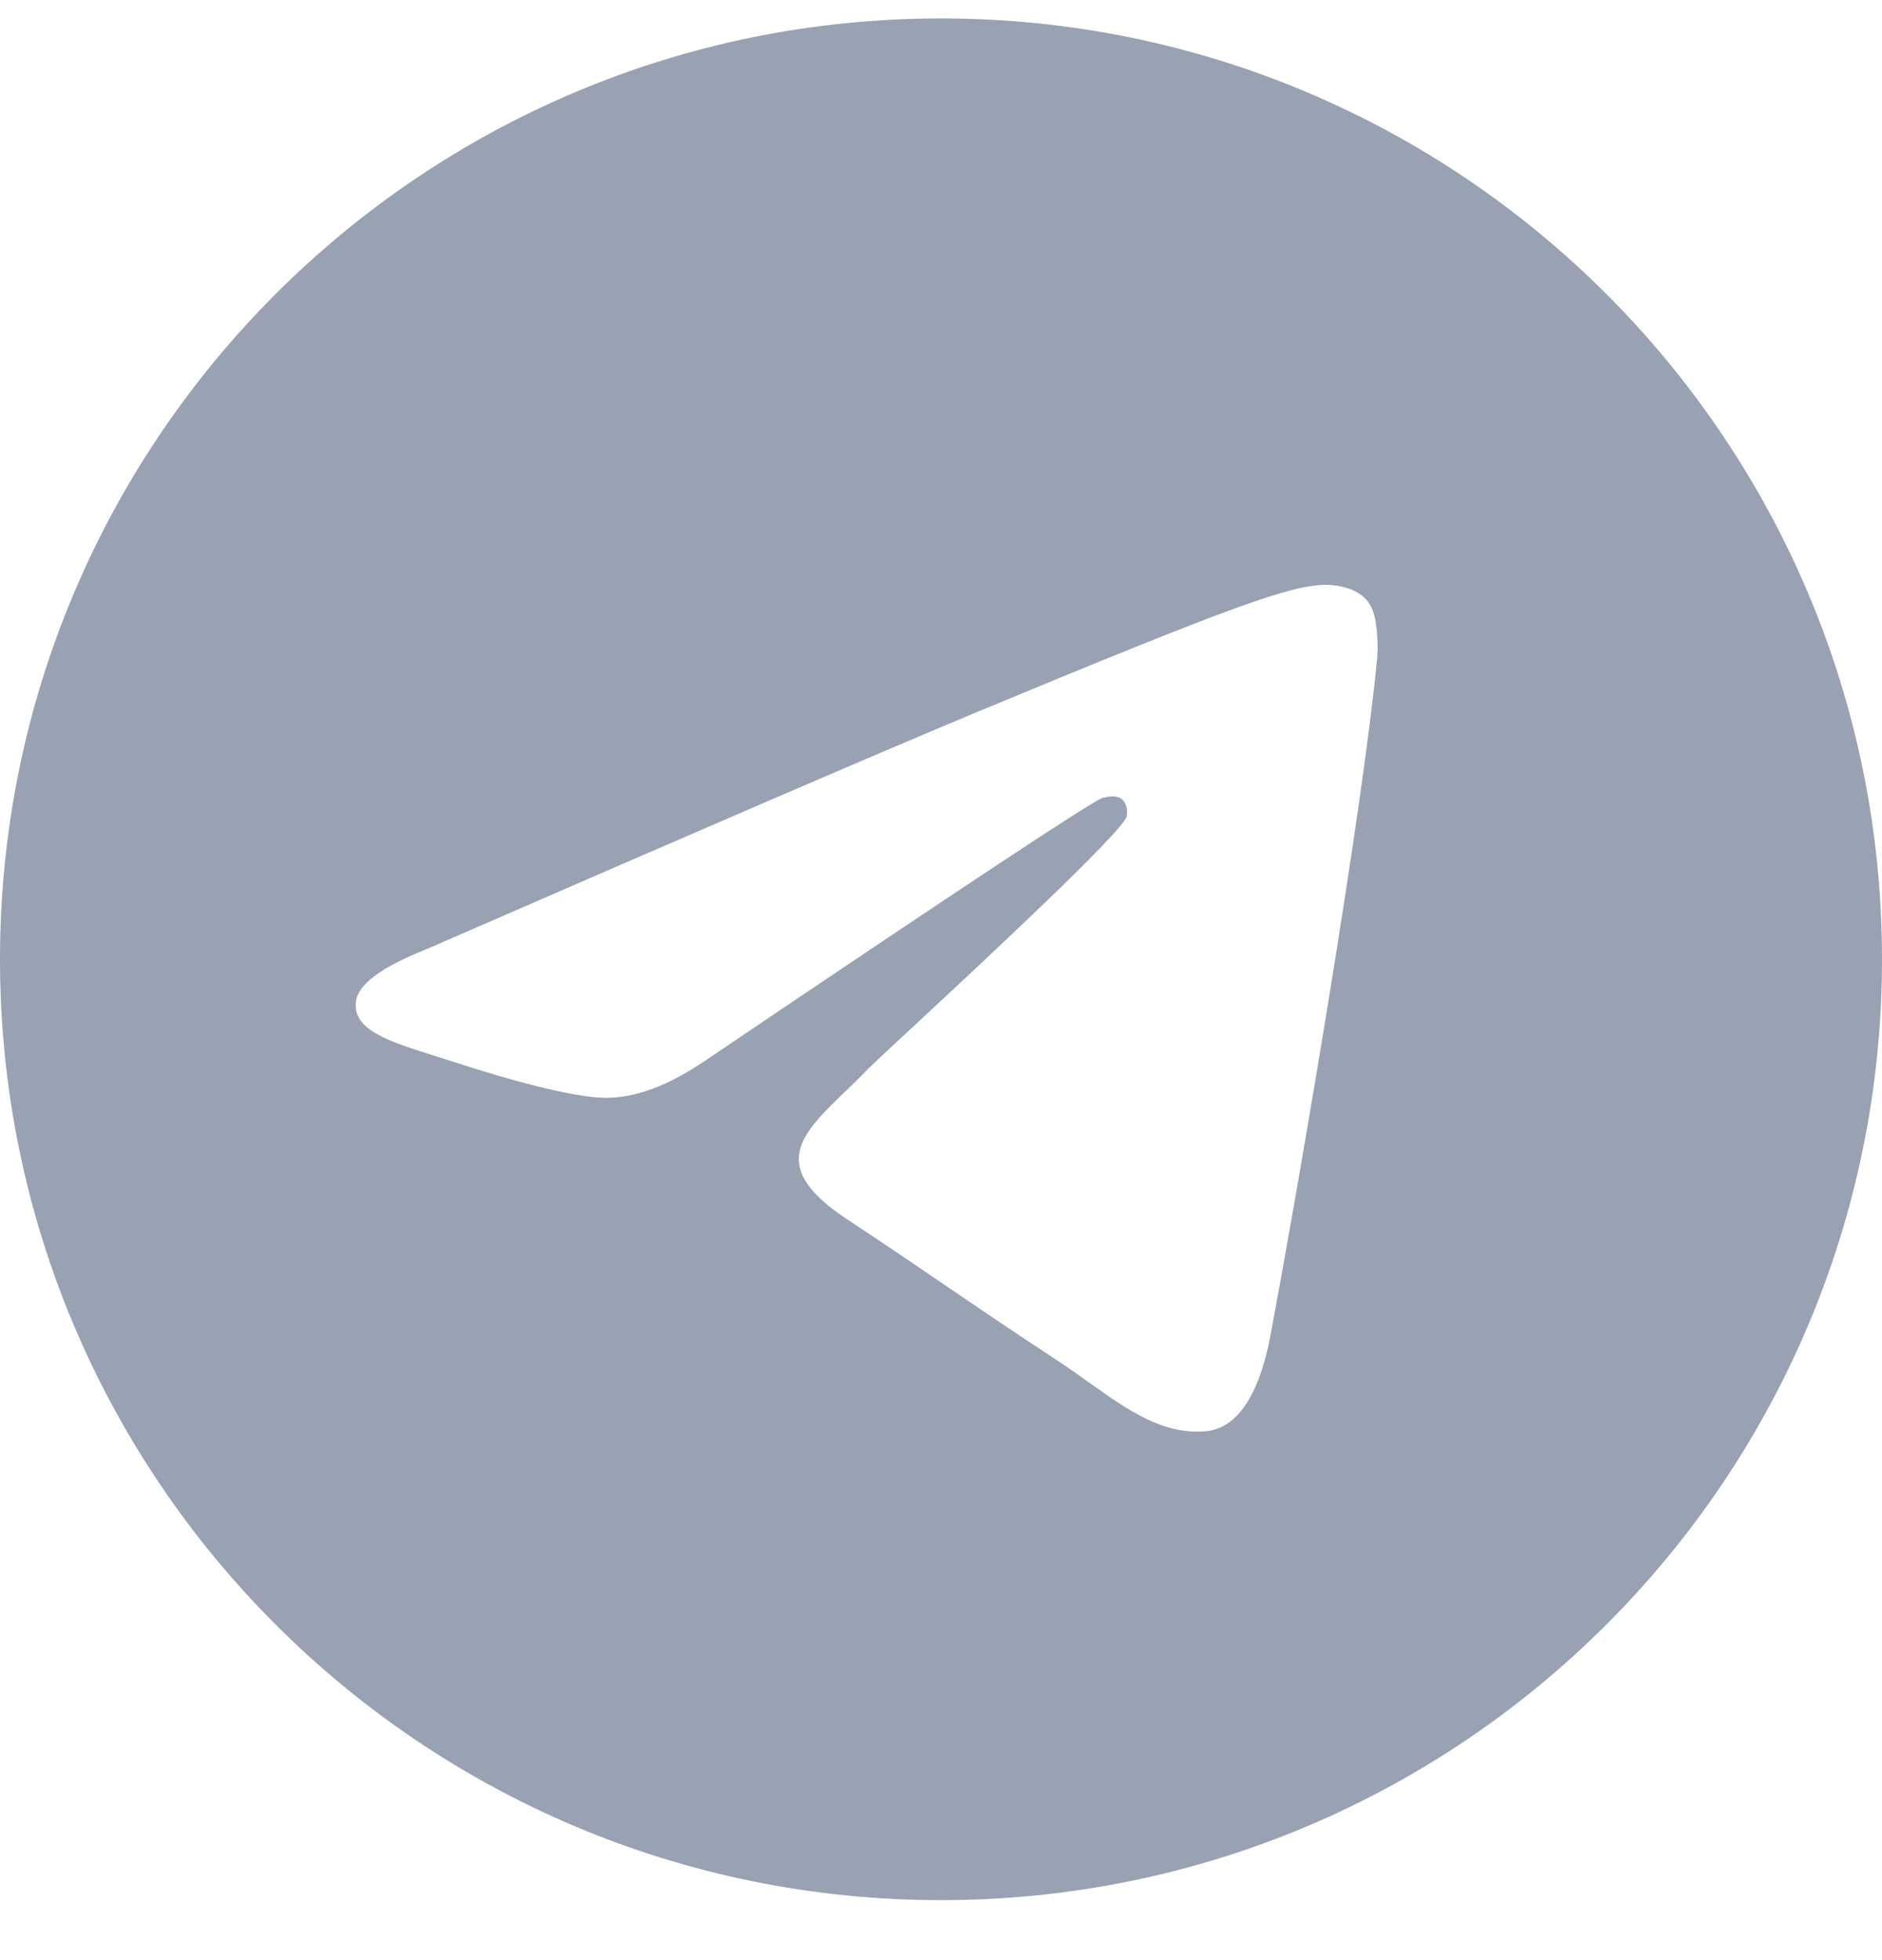 <svg width="24" height="25" viewBox="0 0 24 25" fill="none" xmlns="http://www.w3.org/2000/svg">
<g clip-path="url(#clip0_108_21814)">
<path fill-rule="evenodd" clip-rule="evenodd" d="M24 12.235C24 18.863 18.627 24.235 12 24.235C5.373 24.235 0 18.863 0 12.235C0 5.608 5.373 0.235 12 0.235C18.627 0.235 24 5.608 24 12.235ZM12.43 9.094C11.263 9.58 8.93 10.585 5.432 12.109C4.864 12.335 4.566 12.556 4.539 12.772C4.493 13.137 4.951 13.281 5.573 13.476C5.658 13.503 5.746 13.531 5.836 13.56C6.449 13.759 7.273 13.992 7.701 14.001C8.09 14.01 8.524 13.85 9.003 13.521C12.271 11.314 13.958 10.199 14.064 10.175C14.139 10.158 14.243 10.137 14.313 10.199C14.383 10.262 14.376 10.38 14.369 10.411C14.323 10.604 12.528 12.274 11.599 13.137C11.309 13.406 11.104 13.597 11.062 13.641C10.968 13.739 10.872 13.831 10.78 13.92C10.211 14.469 9.784 14.88 10.804 15.552C11.294 15.875 11.686 16.142 12.077 16.409C12.504 16.699 12.93 16.99 13.482 17.351C13.622 17.443 13.756 17.539 13.887 17.632C14.384 17.986 14.831 18.305 15.383 18.254C15.703 18.224 16.035 17.923 16.203 17.024C16.6 14.899 17.382 10.294 17.562 8.396C17.578 8.23 17.558 8.017 17.542 7.924C17.526 7.831 17.493 7.697 17.371 7.599C17.228 7.482 17.006 7.458 16.906 7.459C16.455 7.467 15.763 7.708 12.43 9.094Z" fill="#98A2B3"/>
</g>
<defs>
<clipPath id="clip0_108_21814">
<rect width="24" height="24" fill="white" transform="translate(0 0.235)"/>
</clipPath>
</defs>
</svg>
